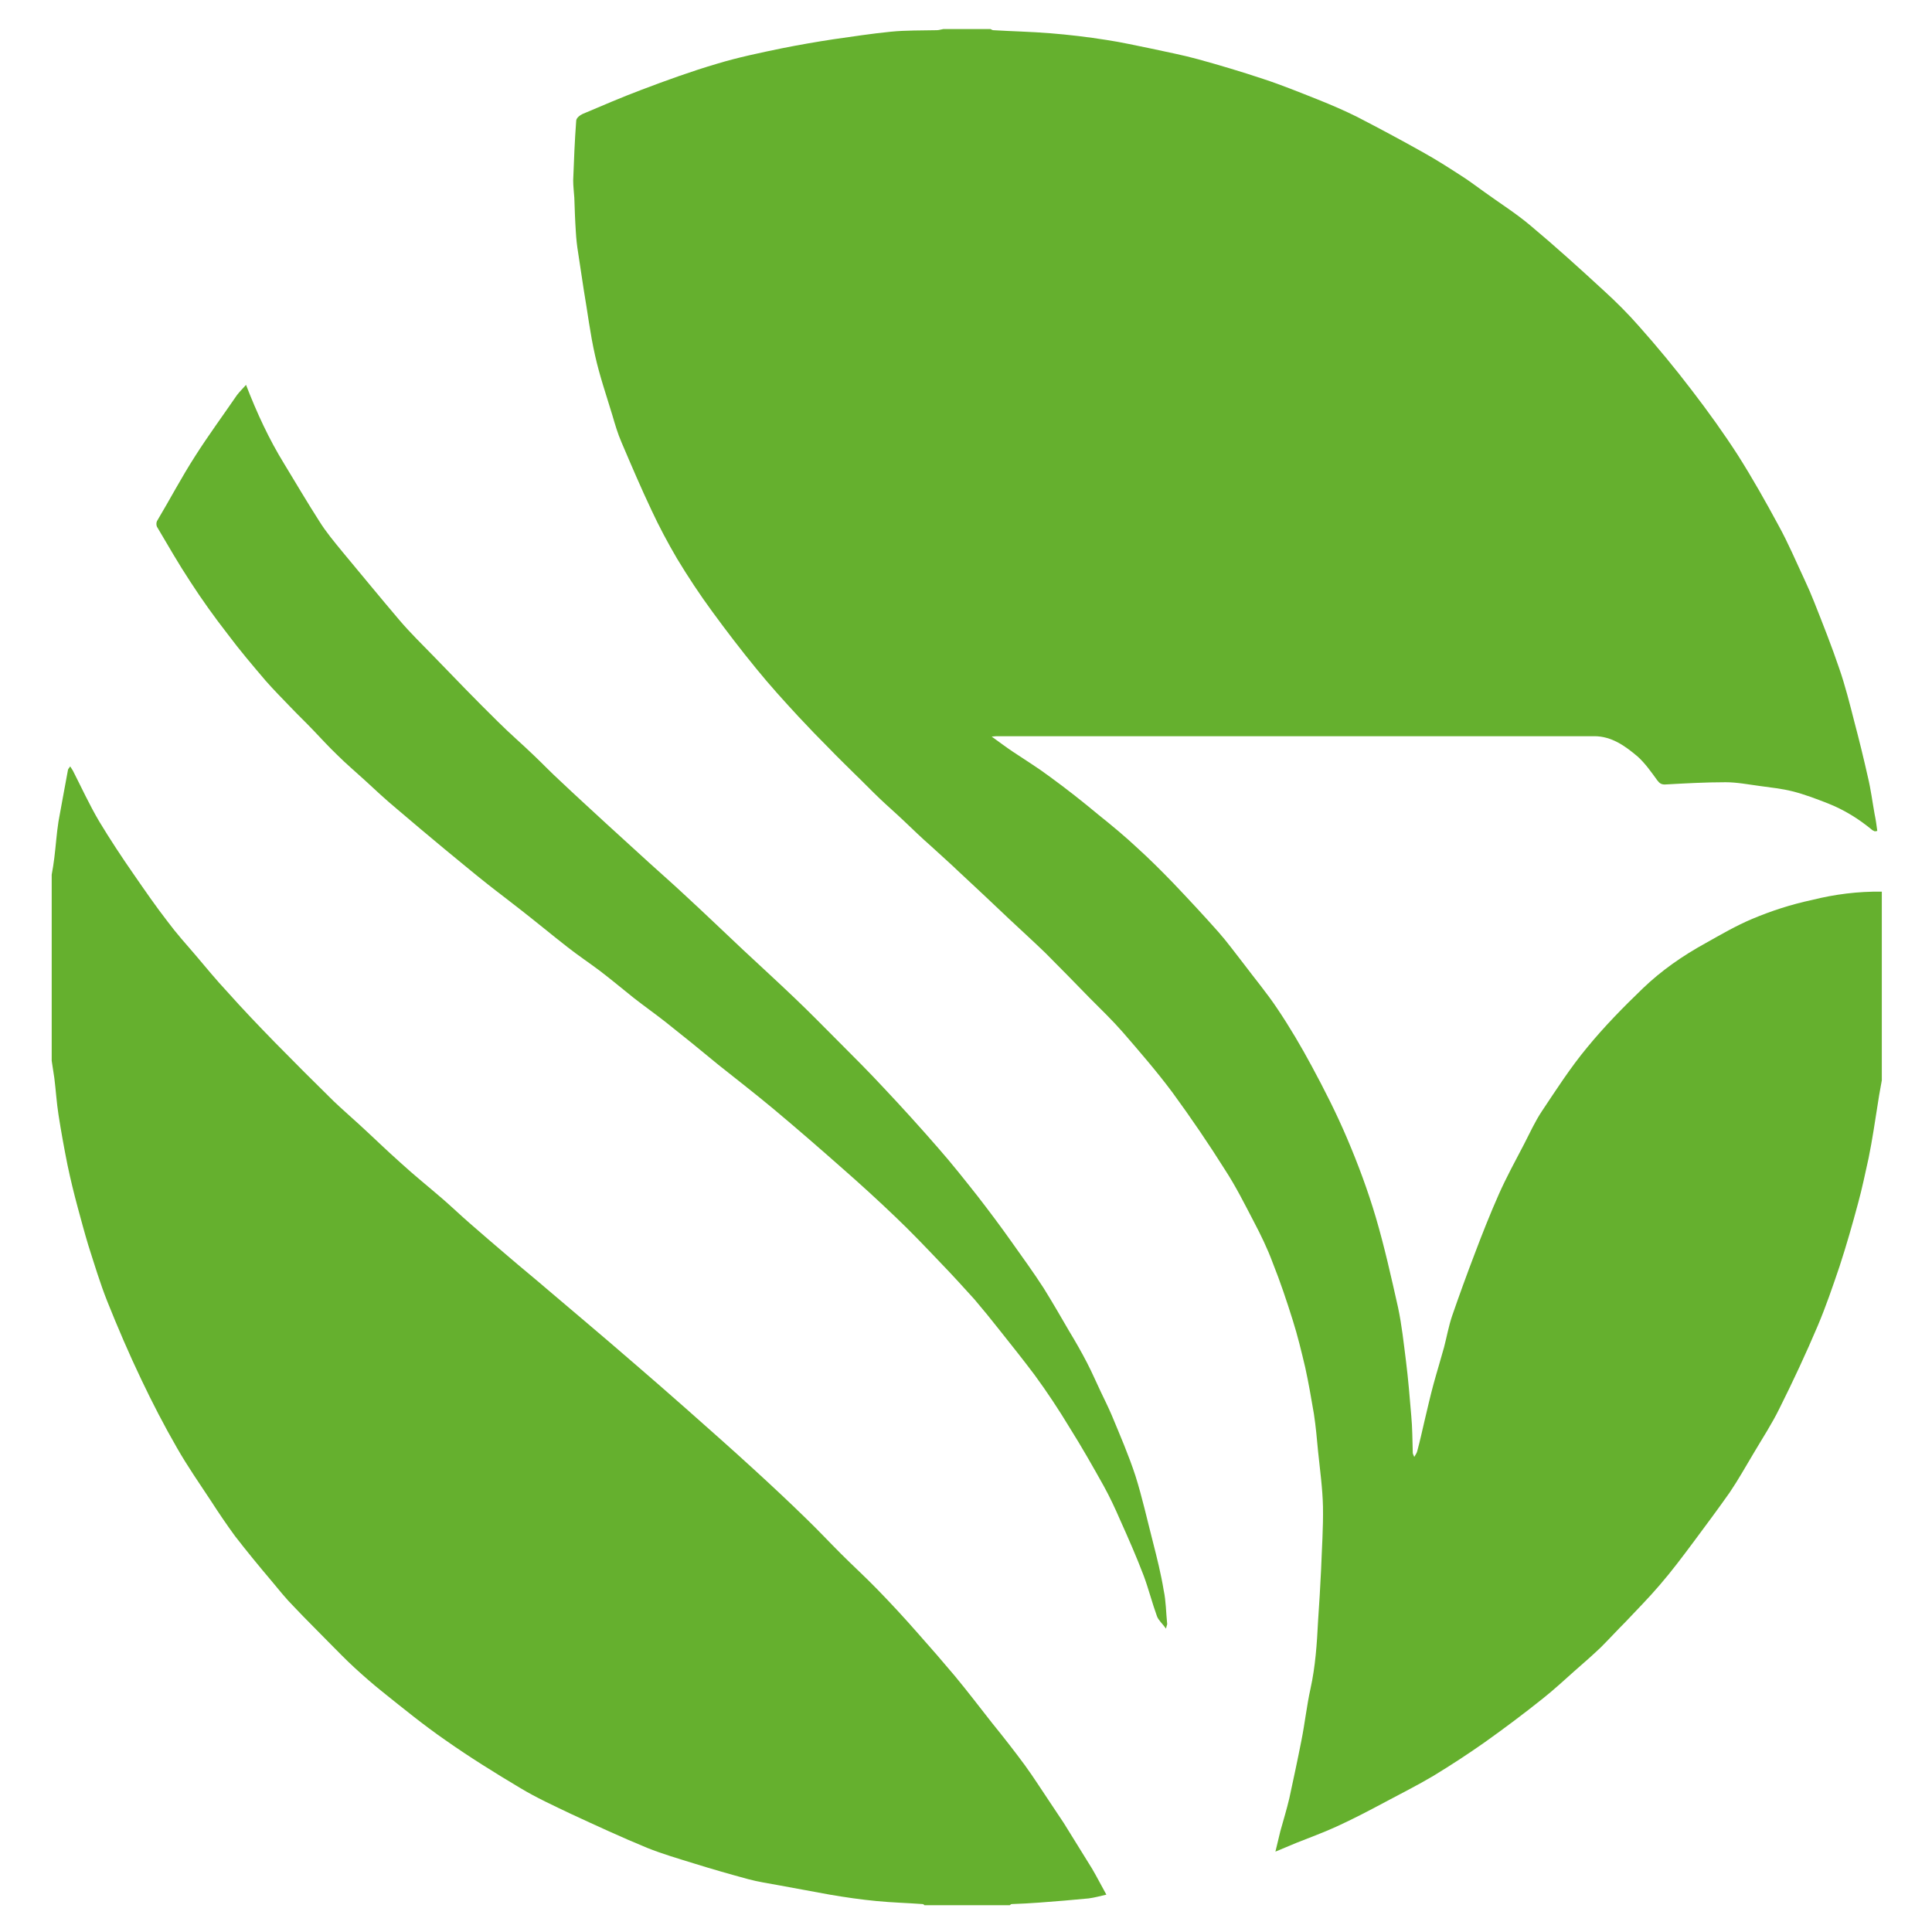 <?xml version="1.0" encoding="utf-8"?>
<!-- Generator: Adobe Illustrator 26.0.3, SVG Export Plug-In . SVG Version: 6.00 Build 0)  -->
<svg version="1.1" id="Capa_1" xmlns="http://www.w3.org/2000/svg" xmlns:xlink="http://www.w3.org/1999/xlink" x="0px" y="0px"
	 width="512px" height="512px" viewBox="0 0 512 512" style="enable-background:new 0 0 512 512;" xml:space="preserve">
<style type="text/css">
	.st0{fill:#65B02E;}
</style>
<g>
	<path class="st0" d="M464.4,243.5c-4.3,1.8-8.4,4.2-12.5,6.5c-6,3.3-11.6,7.2-16.5,11.9c-5.2,5-10.3,10.2-14.8,15.7
		c-4.4,5.3-8.2,11.2-12,16.9c-1.8,2.7-3.2,5.8-4.7,8.7c-2.3,4.4-4.7,8.8-6.7,13.3c-2.3,5.2-4.4,10.5-6.4,15.8
		c-2.1,5.5-4.1,11-6,16.5c-0.9,2.7-1.4,5.5-2.1,8.2c-0.9,3.3-1.9,6.5-2.8,9.8c-0.9,3.3-1.6,6.5-2.4,9.8c-0.6,2.6-1.2,5.3-1.9,7.9
		c-0.1,0.5-0.4,0.9-0.8,1.6c-0.2-0.5-0.4-0.8-0.4-1.1c-0.1-3.3-0.1-6.6-0.4-9.8c-0.4-4.8-0.8-9.7-1.4-14.5
		c-0.6-4.7-1.1-9.5-2.1-14.2c-1.8-8-3.6-16.1-5.9-23.9c-2.1-7.1-4.7-14.1-7.6-20.9c-2.8-6.6-6-12.9-9.4-19.2
		c-2.8-5.2-5.8-10.3-9.1-15.2c-2.8-4.2-6-8-9-12c-2.2-2.8-4.3-5.7-6.6-8.3c-3.9-4.4-8-8.8-12.1-13.1c-3-3.1-6.1-6.2-9.3-9.1
		c-3.3-3.1-6.8-6-10.3-8.8c-4.2-3.5-8.5-6.9-12.9-10.1c-3.2-2.4-6.6-4.5-9.9-6.7c-1.8-1.2-3.5-2.5-5.6-4c1-0.1,1.4-0.1,1.9-0.1
		c52.6,0,105.2,0,157.8,0c4.6,0,8.2,2.6,11.5,5.4c2,1.8,3.6,4.1,5.2,6.3c0.6,0.8,1.1,1.1,2,1.1c5.4-0.3,10.7-0.6,16.1-0.6
		c3,0,6.1,0.6,9.1,1c2.9,0.4,5.8,0.7,8.6,1.4c3.2,0.8,6.3,2,9.4,3.2c4.3,1.7,8.2,4.1,11.8,7.1c0.2,0.1,0.4,0.2,0.6,0.3
		c0.2,0,0.3,0,0.7-0.1c-0.2-1.5-0.4-3-0.7-4.4c-0.6-3.3-1-6.6-1.8-9.9c-1.1-4.9-2.3-9.8-3.6-14.7c-1.2-4.7-2.4-9.5-4-14.1
		c-2-5.9-4.3-11.7-6.6-17.5c-0.8-2-1.6-3.9-2.5-5.8c-2.3-4.9-4.4-9.9-7-14.6c-3.4-6.3-6.9-12.5-10.7-18.5
		c-3.8-5.9-7.9-11.6-12.2-17.2c-4.5-5.9-9.2-11.6-14.1-17.1c-2.9-3.3-6-6.4-9.3-9.4c-6.4-5.9-12.8-11.7-19.5-17.3
		c-3.8-3.2-8.1-5.9-12.1-8.8c-1.7-1.2-3.4-2.5-5.2-3.7c-3.7-2.4-7.4-4.8-11.2-6.9c-5.7-3.2-11.5-6.3-17.3-9.3
		c-3.4-1.7-6.9-3.2-10.4-4.6c-4.8-1.9-9.7-3.9-14.6-5.5c-5.7-1.9-11.4-3.6-17.2-5.2c-4-1.1-8.2-1.9-12.3-2.8
		c-4-0.8-7.9-1.7-11.9-2.3c-5-0.8-10.1-1.4-15.1-1.8c-5-0.4-10-0.5-15-0.8c-0.2,0-0.5-0.2-0.7-0.3c-4.2,0-8.3,0-12.5,0
		c-0.6,0.1-1.2,0.3-1.7,0.3c-4.1,0.1-8.2,0-12.2,0.4c-5.1,0.5-10.2,1.3-15.2,2c-4.6,0.7-9.2,1.5-13.7,2.4
		c-5.8,1.2-11.6,2.4-17.2,4.1c-6.8,2-13.4,4.4-20,6.9c-5.3,2-10.4,4.2-15.6,6.4c-0.7,0.3-1.7,1.1-1.7,1.8
		c-0.4,5.3-0.6,10.5-0.8,15.8c0,1.5,0.2,3.1,0.3,4.6c0.1,3,0.2,6,0.4,9c0.1,1.8,0.3,3.7,0.6,5.5c0.5,3.3,1,6.6,1.5,9.9
		c1,5.8,1.7,11.7,3,17.4c1.2,5.4,3,10.6,4.6,15.9c0.7,2.4,1.4,4.8,2.4,7.1c2.6,6.1,5.2,12.2,8,18.1c2,4.3,4.3,8.6,6.7,12.7
		c2.9,4.8,6,9.5,9.3,14c3.8,5.2,7.7,10.3,11.8,15.3c3.5,4.3,7.3,8.5,11.1,12.6c2.7,2.9,5.4,5.7,8.2,8.5c2.1,2.2,4.3,4.3,6.5,6.5
		c2.3,2.2,4.5,4.5,6.8,6.7c2.1,2,4.3,3.9,6.4,5.9c2.4,2.3,4.8,4.6,7.3,6.8c2.5,2.3,5,4.5,7.5,6.9c4.4,4.1,8.8,8.2,13.2,12.4
		c3.2,3,6.5,6,9.6,9c3.9,3.9,7.8,7.9,11.6,11.8c3,3,6.1,6,8.9,9.2c4.5,5.2,9,10.4,13.1,15.9c4.9,6.7,9.6,13.6,14,20.6
		c2.8,4.3,5.1,8.9,7.5,13.5c1.9,3.6,3.7,7.3,5.1,11.1c2,5,3.7,10.1,5.3,15.2c1.3,4.1,2.3,8.3,3.3,12.5c0.9,4.1,1.6,8.2,2.3,12.3
		c0.5,3.3,0.8,6.6,1.1,9.9c0.5,4.9,1.2,9.8,1.3,14.7c0.1,5.6-0.3,11.1-0.5,16.7c-0.2,4.5-0.5,9.1-0.8,13.6c-0.3,6-0.7,12-2,17.9
		c-1,4.5-1.5,9.2-2.4,13.7c-1,5.1-2.1,10.2-3.2,15.3c-0.7,3-1.6,5.9-2.4,8.8c-0.4,1.7-0.8,3.4-1.3,5.4c2.2-0.9,3.8-1.6,5.5-2.3
		c3.5-1.4,7.1-2.7,10.6-4.3c4.4-2,8.6-4.2,12.9-6.5c4.3-2.3,8.7-4.5,12.9-7c4.6-2.8,9.2-5.8,13.6-8.9c5.2-3.7,10.4-7.6,15.4-11.6
		c2.9-2.3,5.6-4.8,8.4-7.3c2.4-2.1,4.7-4.1,7-6.3c2.2-2.2,4.3-4.5,6.5-6.7c3-3.2,6.1-6.3,9-9.7c3.2-3.7,6.2-7.7,9.1-11.6
		c3.2-4.3,6.4-8.6,9.5-13c2.3-3.4,4.3-7,6.4-10.5c2.3-3.9,4.8-7.7,6.8-11.8c3.6-7.2,7-14.5,10.1-21.8c2.2-5.2,4-10.5,5.8-15.8
		c1.8-5.5,3.4-11.1,4.9-16.7c1.1-4,1.9-8,2.8-12c0.5-2.4,0.9-4.8,1.3-7.2c0.5-3.2,1-6.4,1.5-9.5c0.2-1.3,0.5-2.6,0.7-3.9
		c0-16.7,0-33.3,0-50c-6.3-0.1-12.5,0.7-18.5,2.2C474.6,239.7,469.4,241.4,464.4,243.5z"/>
	<path class="st0" d="M281.9,483.1c-1.1-1.7-2.3-3.4-3.4-5.1c-2.3-3.4-4.5-6.9-6.9-10.2c-2.8-3.8-5.7-7.5-8.7-11.2
		c-3.3-4.2-6.5-8.4-9.9-12.5c-3.2-3.8-6.4-7.5-9.7-11.2c-3.5-4-7.1-7.9-10.8-11.7c-3.1-3.2-6.4-6.2-9.6-9.4
		c-3.1-3.1-6.1-6.3-9.2-9.3c-4.5-4.4-9.1-8.7-13.8-13c-6-5.5-12-10.8-18.1-16.2c-4.4-3.9-8.9-7.8-13.3-11.6c-4.6-4-9.3-8-13.9-11.9
		c-3.1-2.6-6.1-5.2-9.2-7.8c-3.6-3.1-7.3-6.1-10.9-9.2c-3.4-2.9-6.8-5.8-10.1-8.7c-2.3-2-4.6-4.2-6.9-6.2c-3.8-3.3-7.7-6.4-11.4-9.8
		c-3.7-3.3-7.3-6.8-10.9-10.1c-2.3-2.1-4.6-4.1-6.8-6.2c-5.2-5.1-10.4-10.3-15.5-15.5c-4.3-4.4-8.6-8.9-12.7-13.5
		c-2.9-3.1-5.6-6.4-8.4-9.7c-2.5-2.9-5.1-5.8-7.4-8.9c-3.1-4-6-8.2-8.9-12.4c-3.2-4.6-6.3-9.3-9.2-14.1c-2.6-4.4-4.7-9-7-13.5
		c-0.2-0.3-0.4-0.6-0.7-1.1c-0.3,0.5-0.6,0.7-0.6,1c-0.8,4.5-1.7,9-2.5,13.6c-0.5,3.2-0.7,6.4-1.1,9.6c-0.2,1.5-0.4,3-0.7,4.5
		c0,16.4,0,32.8,0,49.3c0.2,1.5,0.5,3.1,0.7,4.6c0.4,3.2,0.6,6.5,1.1,9.7c0.7,4.5,1.5,8.9,2.4,13.4c0.8,3.8,1.7,7.5,2.7,11.2
		c0.9,3.3,1.8,6.7,2.8,10c1.6,5,3.1,10,5,14.8c2.8,7,5.8,14,9.1,20.9c2.9,6.1,6,12.1,9.4,18c2.8,4.9,6,9.5,9.1,14.2
		c2,3.1,4.1,6.2,6.3,9.2c3.1,4,6.3,7.9,9.6,11.8c2,2.4,3.9,4.8,6.1,7c3.1,3.3,6.3,6.4,9.4,9.6c2.2,2.2,4.3,4.4,6.6,6.5
		c2.4,2.2,4.8,4.3,7.3,6.3c5.5,4.4,11,8.9,16.8,12.9c6.4,4.5,13,8.6,19.7,12.6c4.3,2.6,8.9,4.7,13.5,6.9c6.7,3.1,13.4,6.2,20.2,9
		c4,1.6,8.1,2.8,12.3,4.1c4.8,1.5,9.7,2.9,14.5,4.2c2.6,0.7,5.3,1.1,8,1.6c4.5,0.8,9.1,1.7,13.6,2.5c4.1,0.7,8.2,1.3,12.4,1.7
		c4.1,0.4,8.1,0.5,12.2,0.8c0.2,0,0.4,0.2,0.5,0.3c7.5,0,15,0,22.6,0c0.2-0.1,0.3-0.3,0.5-0.3c2.5-0.1,4.9-0.2,7.4-0.4
		c4.3-0.3,8.7-0.7,13-1.1c1.5-0.2,3-0.6,4.7-1c-1.4-2.5-2.5-4.7-3.8-6.9C286.8,491,284.3,487,281.9,483.1z"/>
	<path class="st0" d="M305.5,408.5c-1.5-5.8-2.8-11.7-4.6-17.4c-1.8-5.5-4.1-10.8-6.3-16.1c-0.9-2.1-1.9-4.1-2.9-6.2
		c-1.2-2.5-2.3-5.1-3.6-7.6c-1.5-2.9-3.1-5.7-4.8-8.5c-2.2-3.8-4.4-7.6-6.7-11.3c-2.7-4.2-5.7-8.3-8.6-12.4c-2.9-4.1-5.9-8.1-9-12.1
		c-3.4-4.3-6.8-8.6-10.4-12.7c-4.7-5.4-9.5-10.7-14.4-15.9c-3.9-4.2-7.9-8.2-12-12.3c-3.9-3.9-7.7-7.8-11.7-11.6
		c-4.5-4.3-9.1-8.5-13.6-12.7c-5.1-4.8-10.1-9.6-15.2-14.3c-3.2-3-6.4-5.8-9.6-8.7c-3.8-3.5-7.6-6.9-11.4-10.4
		c-4.1-3.8-8.3-7.6-12.3-11.4c-2.3-2.1-4.5-4.4-6.7-6.5c-3.2-3.1-6.6-6-9.8-9.2c-5.7-5.6-11.3-11.4-16.8-17.1
		c-3.1-3.2-6.3-6.3-9.2-9.7c-5.1-6-10.1-12.1-15.1-18.1c-2.2-2.7-4.4-5.3-6.2-8.2c-3.2-5-6.2-10.1-9.3-15.2
		c-4-6.5-7.2-13.4-10.1-20.9c-0.9,1-1.7,1.8-2.4,2.7c-3.7,5.4-7.6,10.7-11.1,16.2c-3.6,5.6-6.7,11.5-10.1,17.2
		c-0.2,0.4-0.2,1.1,0,1.5c2.9,4.9,5.7,9.8,8.8,14.5c3.1,4.8,6.4,9.4,9.9,13.9c3.2,4.3,6.7,8.4,10.1,12.4c2.1,2.4,4.4,4.7,6.6,7
		c2,2.1,4,4,6,6.1c2.1,2.2,4.2,4.5,6.4,6.6c2.3,2.3,4.8,4.4,7.2,6.6c2.8,2.6,5.6,5.2,8.6,7.7c4.2,3.6,8.4,7.1,12.6,10.6
		c3.8,3.1,7.6,6.3,11.4,9.3c2.9,2.3,6,4.6,8.9,6.9c4.1,3.2,8.2,6.6,12.3,9.8c2.8,2.2,5.8,4.2,8.6,6.3c3,2.3,6,4.8,9,7.2
		c2.7,2.1,5.5,4.1,8.2,6.2c4.8,3.8,9.5,7.6,14.2,11.5c4.9,3.9,9.8,7.7,14.6,11.7c6.1,5.1,12.2,10.4,18.2,15.7
		c4.8,4.2,9.5,8.5,14.1,12.9c4.2,4,8.1,8.1,12.1,12.3c3,3.1,5.9,6.3,8.8,9.5c2.3,2.7,4.5,5.4,6.7,8.2c3.1,3.9,6.3,7.9,9.3,11.9
		c3.3,4.5,6.4,9.2,9.3,14c3.2,5.1,6.1,10.2,9,15.4c1.6,2.9,3,5.9,4.3,8.9c2.2,4.9,4.4,9.9,6.3,14.9c1.3,3.5,2.2,7.1,3.5,10.7
		c0.4,1.1,1.4,1.9,2.4,3.3c0.2-0.9,0.4-1.2,0.3-1.4c-0.3-2.9-0.3-5.9-0.9-8.7C307.7,417.2,306.6,412.8,305.5,408.5z"/>
</g>
</svg>
